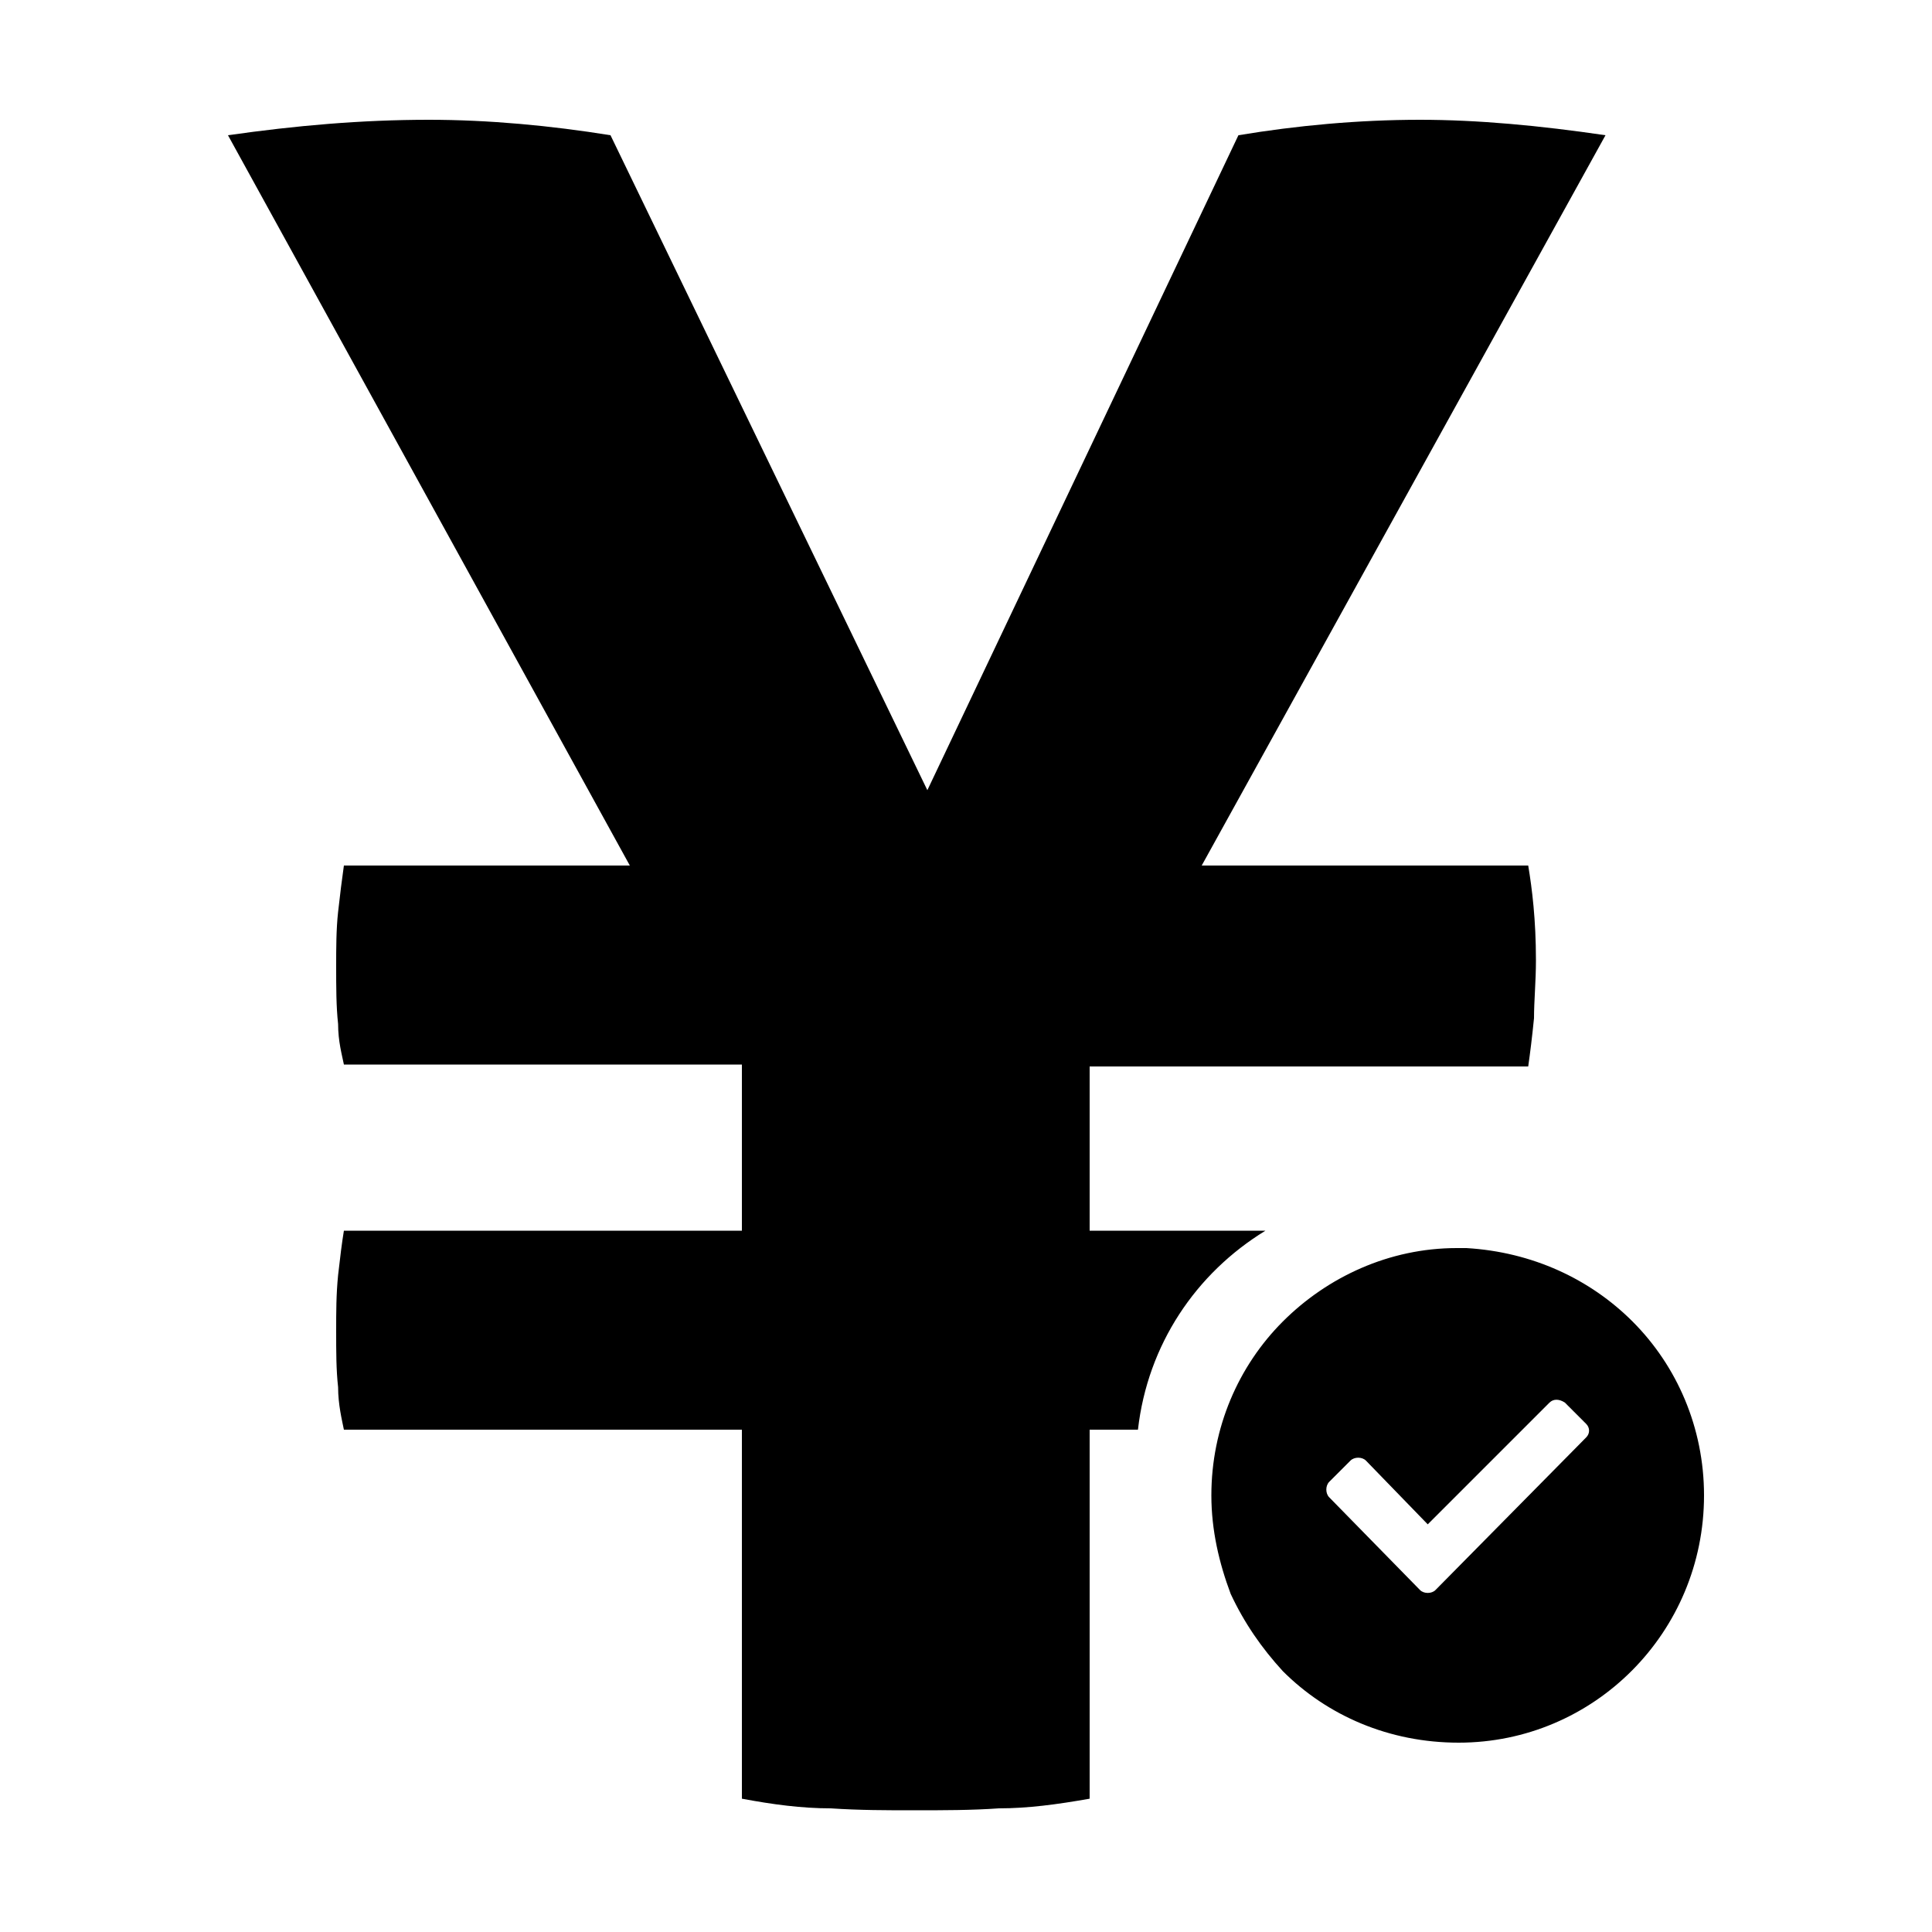 <svg width="64" height="64" viewBox="0 0 1000 1000" xmlns="http://www.w3.org/2000/svg"><path d="M845 684c-22-22-52-36-86-38h-5c-35 0-67 15-90 38s-37 55-37 90c0 18 4 35 10 51 7 15 16 28 27 40 23 23 55 37 91 37 70 0 127-57 127-128 0-35-14-67-37-90zm-24 60l-78 79c-2 2-6 2-8 0l-47-48c-2-2-2-6 0-8l11-11c2-2 6-2 8 0l32 33 63-63c2-2 5-2 8 0l11 11c2 2 2 5 0 7zM622 448L831 70c-34-5-66-8-96-8-32 0-64 3-94 8L480 409 316 70c-31-5-63-8-94-8-35 0-69 3-104 8l208 378H178c-1 7-2 15-3 24s-1 19-1 28c0 11 0 21 1 30 0 9 2 16 3 21h206v86H178c-1 6-2 14-3 23-1 10-1 19-1 29 0 11 0 20 1 29 0 9 2 17 3 22h206v191c16 3 31 5 46 5 15 1 29 1 43 1 15 0 30 0 44-1 15 0 30-2 47-5V740h25c5-44 30-81 66-103h-91v-85h227c1-7 2-15 3-25 0-9 1-19 1-30 0-21-2-37-4-49H622z"/></svg>